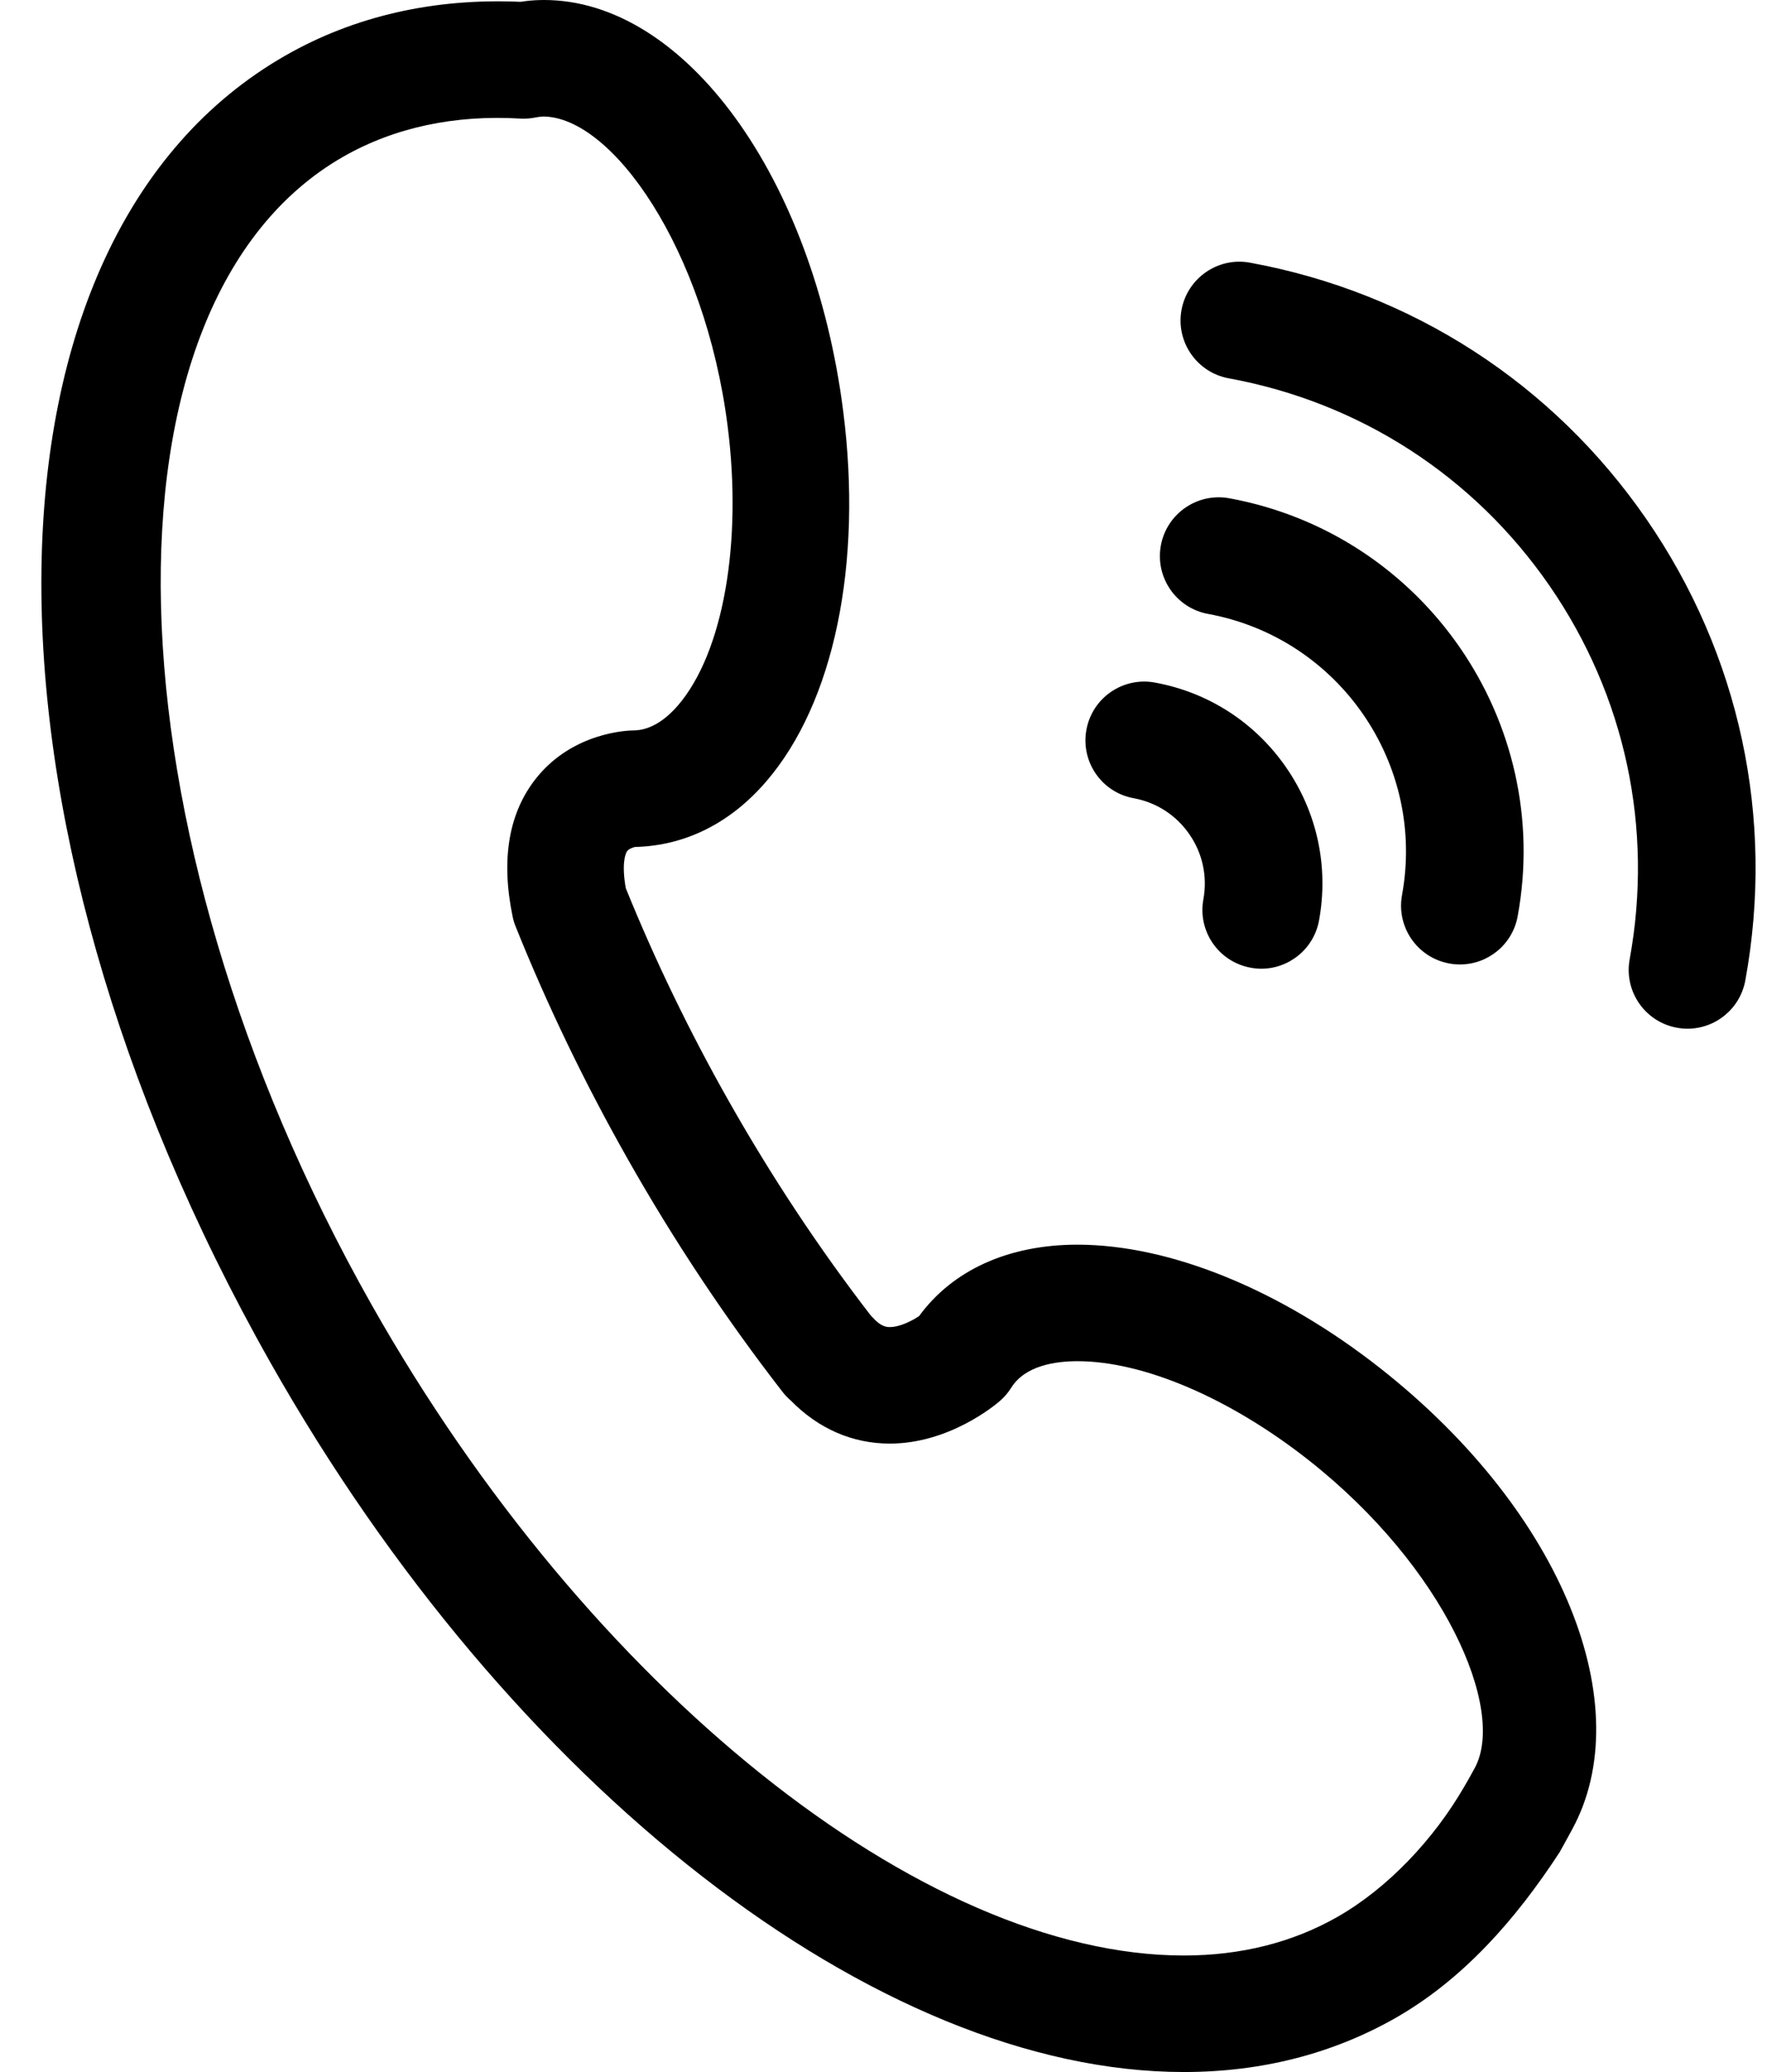 <?xml version="1.0" encoding="UTF-8"?>
<svg width="29px" height="34px" viewBox="0 0 29 34" version="1.1" xmlns="http://www.w3.org/2000/svg" xmlns:xlink="http://www.w3.org/1999/xlink">
    <title>dianhuazixun</title>
    <g id="ad中文官网" stroke="none" stroke-width="1" fill="none" fill-rule="evenodd">
        <g id="antdiy中文官网备份" transform="translate(-1824, -3258)" fill="#000000" fill-rule="nonzero">
            <g id="编组-11" transform="translate(1795, 3164)">
                <g id="编组-68" transform="translate(0, 82)">
                    <g id="编组-67" transform="translate(12, 12)">
                        <g id="dianhuazixun" transform="translate(17.679, 0)">
                            <path d="M18.75,34 L18.749,34 C20.024,34 21.193,33.701 22.226,33.112 C23.328,32.482 24.188,31.511 24.917,30.394 C25.014,30.22 25.024,30.2 25.122,30.021 C26.221,28.008 24.986,24.824 21.978,22.455 C20.338,21.164 18.526,20.424 17.004,20.424 C15.874,20.424 14.958,20.839 14.404,21.597 C14.286,21.675 14.088,21.776 13.925,21.776 C13.879,21.776 13.782,21.776 13.637,21.612 C13.627,21.602 13.618,21.592 13.608,21.581 C12.761,20.483 11.979,19.3 11.28,18.065 C10.638,16.93 10.07,15.756 9.591,14.573 C9.525,14.199 9.575,14.013 9.618,13.961 C9.648,13.923 9.739,13.898 9.74,13.898 C10.569,13.879 11.31,13.506 11.899,12.82 C13.008,11.53 13.48,9.261 13.16,6.75 C12.67,2.902 10.559,0 8.25,0 C8.243,0 8.192,0.001 8.185,0.001 C8.075,0.003 7.968,0.014 7.863,0.03 C6.445,-0.033 5.141,0.263 4.008,0.91 C-1.237,3.906 -1.348,13.326 3.756,22.353 C7.695,29.32 13.721,34 18.75,34 L18.75,34 Z M17.004,22.336 C18.089,22.336 19.505,22.942 20.795,23.957 C23.043,25.727 24.035,28.054 23.528,29.005 C23.45,29.151 23.396,29.242 23.353,29.316 C22.848,30.19 22.092,30.985 21.277,31.451 C20.538,31.874 19.687,32.088 18.75,32.088 C14.456,32.088 8.976,27.698 5.421,21.412 C0.995,13.584 0.782,4.955 4.957,2.57 C5.795,2.092 6.783,1.881 7.863,1.946 C7.942,1.95 8.021,1.945 8.099,1.93 C8.142,1.921 8.187,1.914 8.232,1.912 C9.367,1.912 10.893,4.085 11.263,6.993 C11.508,8.915 11.188,10.713 10.449,11.574 C10.102,11.977 9.808,11.984 9.712,11.986 C9.629,11.986 8.733,12.014 8.131,12.757 C7.672,13.324 7.538,14.092 7.734,15.039 C7.745,15.094 7.761,15.149 7.783,15.202 C8.3,16.49 8.917,17.771 9.616,19.006 C10.378,20.354 11.236,21.644 12.165,22.841 C12.206,22.894 12.253,22.942 12.303,22.985 C12.755,23.445 13.313,23.688 13.925,23.688 C14.896,23.688 15.65,23.06 15.732,22.988 C15.804,22.926 15.866,22.853 15.917,22.772 C16.142,22.411 16.633,22.336 17.004,22.336 L17.004,22.336 Z M20.021,15.896 C20.478,15.896 20.884,15.569 20.969,15.104 C21.13,14.223 20.939,13.332 20.43,12.594 C19.921,11.857 19.156,11.361 18.274,11.2 C17.749,11.104 17.247,11.451 17.151,11.975 C17.055,12.5 17.402,13.003 17.927,13.098 C18.301,13.167 18.626,13.377 18.842,13.691 C19.058,14.003 19.139,14.382 19.071,14.756 C18.974,15.281 19.322,15.783 19.846,15.879 C19.904,15.89 19.963,15.896 20.021,15.896 L20.021,15.896 Z M23.282,15.826 C23.739,15.826 24.144,15.501 24.229,15.035 C24.816,11.839 22.692,8.762 19.496,8.176 C18.973,8.08 18.469,8.427 18.373,8.951 C18.277,9.475 18.624,9.978 19.148,10.074 C21.297,10.468 22.725,12.537 22.331,14.687 C22.235,15.211 22.582,15.714 23.107,15.81 C23.165,15.821 23.224,15.826 23.282,15.826 L23.282,15.826 Z M27.017,16.88 C27.474,16.88 27.879,16.554 27.965,16.089 C28.452,13.43 27.875,10.74 26.34,8.516 C24.804,6.291 22.494,4.797 19.835,4.31 C19.312,4.214 18.809,4.561 18.712,5.085 C18.616,5.609 18.963,6.112 19.488,6.208 C21.639,6.602 23.509,7.811 24.752,9.612 C25.994,11.413 26.461,13.589 26.067,15.741 C25.971,16.265 26.317,16.768 26.842,16.864 C26.901,16.875 26.959,16.88 27.017,16.88 L27.017,16.88 Z" id="形状"></path>
                        </g>
                    </g>
                </g>
            </g>
        </g>
    </g>
</svg>